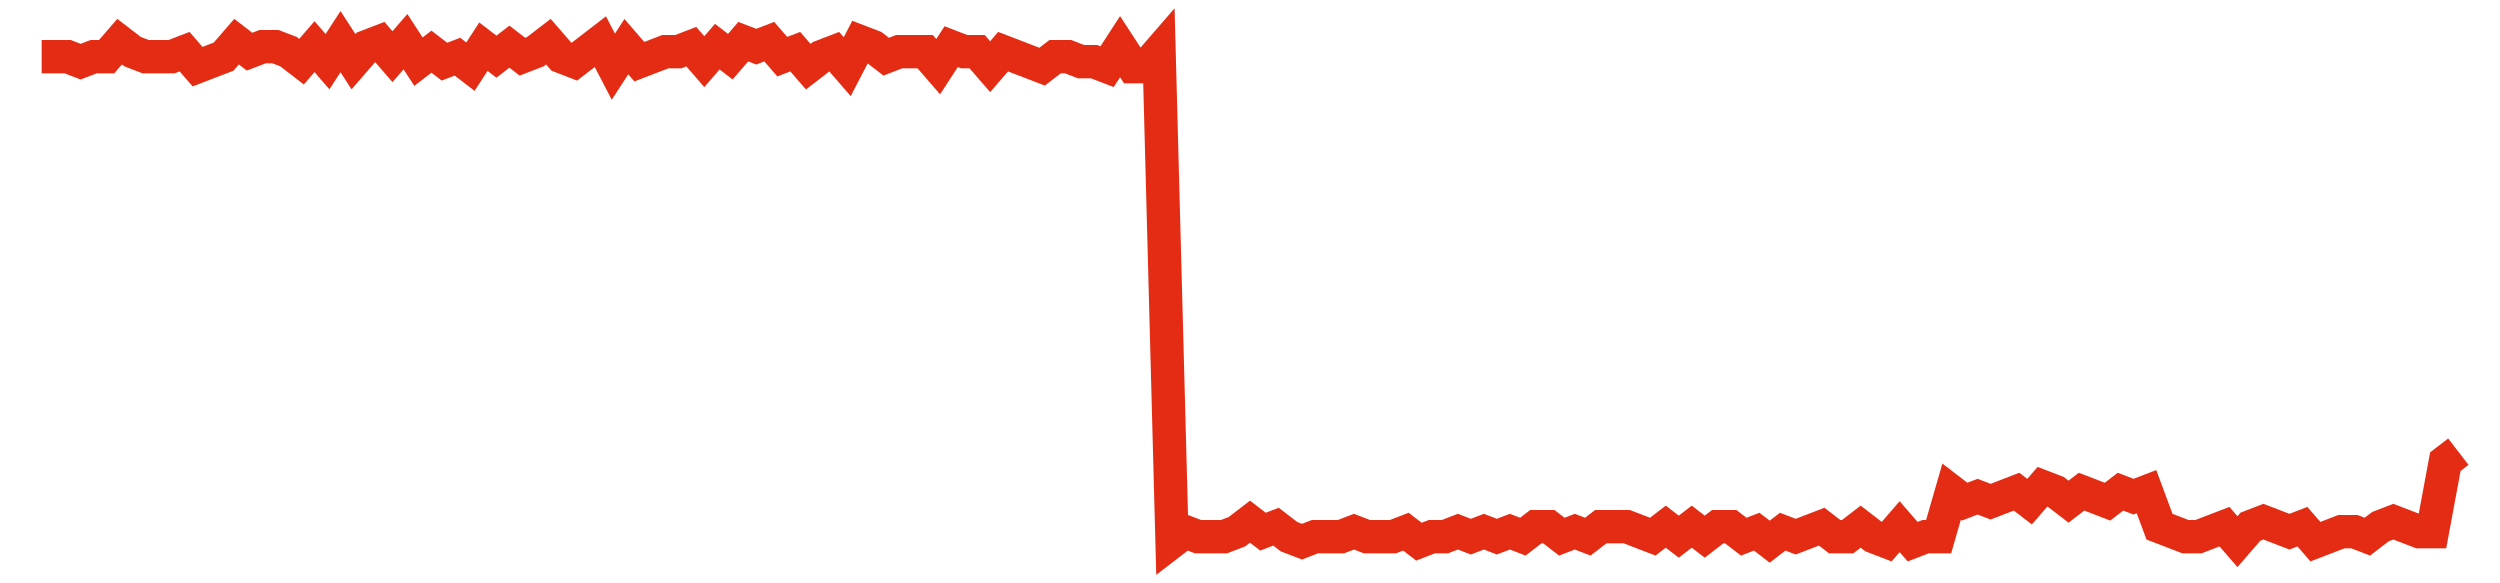 <svg width="300" height="70" viewBox="0 0 300 70" xmlns="http://www.w3.org/2000/svg">
    <path d="M 5,6.8 L 6.559,6.8 L 8.118,6.8 L 9.677,7.4 L 11.237,6.8 L 12.796,6.8 L 14.355,5 L 15.914,6.2 L 17.473,6.8 L 19.032,6.8 L 20.591,6.8 L 22.151,6.2 L 23.71,8 L 25.269,7.4 L 26.828,6.8 L 28.387,5 L 29.946,6.2 L 31.505,5.6 L 33.065,5.6 L 34.624,6.2 L 36.183,7.4 L 37.742,5.6 L 39.301,7.4 L 40.86,5 L 42.419,7.4 L 43.978,5.6 L 45.538,5 L 47.097,6.8 L 48.656,5 L 50.215,7.4 L 51.774,6.2 L 53.333,7.4 L 54.892,6.8 L 56.452,8 L 58.011,5.6 L 59.57,6.8 L 61.129,5.6 L 62.688,6.8 L 64.247,6.2 L 65.806,5 L 67.366,6.8 L 68.925,7.4 L 70.484,6.2 L 72.043,5 L 73.602,8 L 75.161,5.6 L 76.72,7.4 L 78.28,6.8 L 79.839,6.2 L 81.398,6.2 L 82.957,5.6 L 84.516,7.4 L 86.075,5.6 L 87.634,6.8 L 89.194,5 L 90.753,5.6 L 92.312,5 L 93.871,6.8 L 95.43,6.2 L 96.989,8 L 98.548,6.8 L 100.108,6.2 L 101.667,8 L 103.226,5 L 104.785,5.6 L 106.344,6.8 L 107.903,6.2 L 109.462,6.2 L 111.022,6.2 L 112.581,8 L 114.14,5.6 L 115.699,6.2 L 117.258,6.2 L 118.817,8 L 120.376,6.2 L 121.935,6.8 L 123.495,7.4 L 125.054,8 L 126.613,6.8 L 128.172,6.8 L 129.731,7.4 L 131.29,7.4 L 132.849,8 L 134.409,5.6 L 135.968,8 L 137.527,8 L 139.086,6.2 L 140.645,65 L 142.204,63.8 L 143.763,64.4 L 145.323,64.4 L 146.882,64.4 L 148.441,63.8 L 150,62.6 L 151.559,63.8 L 153.118,63.2 L 154.677,64.4 L 156.237,65 L 157.796,64.4 L 159.355,64.4 L 160.914,64.4 L 162.473,63.8 L 164.032,64.4 L 165.591,64.4 L 167.151,64.4 L 168.71,63.8 L 170.269,65 L 171.828,64.4 L 173.387,64.4 L 174.946,63.8 L 176.505,64.4 L 178.065,63.8 L 179.624,64.4 L 181.183,63.8 L 182.742,64.4 L 184.301,63.2 L 185.86,63.2 L 187.419,64.4 L 188.978,63.8 L 190.538,64.4 L 192.097,63.2 L 193.656,63.2 L 195.215,63.2 L 196.774,63.8 L 198.333,64.4 L 199.892,63.2 L 201.452,64.4 L 203.011,63.2 L 204.57,64.4 L 206.129,63.2 L 207.688,63.2 L 209.247,64.4 L 210.806,63.8 L 212.366,65 L 213.925,63.8 L 215.484,64.4 L 217.043,63.8 L 218.602,63.2 L 220.161,64.4 L 221.72,64.4 L 223.28,63.2 L 224.839,64.4 L 226.398,65 L 227.957,63.2 L 229.516,65 L 231.075,64.4 L 232.634,64.4 L 234.194,59 L 235.753,60.2 L 237.312,59.6 L 238.871,60.2 L 240.43,59.6 L 241.989,59 L 243.548,60.2 L 245.108,58.4 L 246.667,59 L 248.226,60.2 L 249.785,59 L 251.344,59.6 L 252.903,60.2 L 254.462,59 L 256.022,59.6 L 257.581,59 L 259.14,63.2 L 260.699,63.8 L 262.258,64.4 L 263.817,64.4 L 265.376,63.8 L 266.935,63.2 L 268.495,65 L 270.054,63.2 L 271.613,62.6 L 273.172,63.2 L 274.731,63.8 L 276.29,63.2 L 277.849,65 L 279.409,64.4 L 280.968,63.8 L 282.527,63.8 L 284.086,64.4 L 285.645,63.2 L 287.204,62.6 L 288.763,63.2 L 290.323,63.8 L 291.882,63.8 L 293.441,55.4 L 295,54.2" fill="none" stroke="#E32C13" stroke-width="4"/>
</svg>